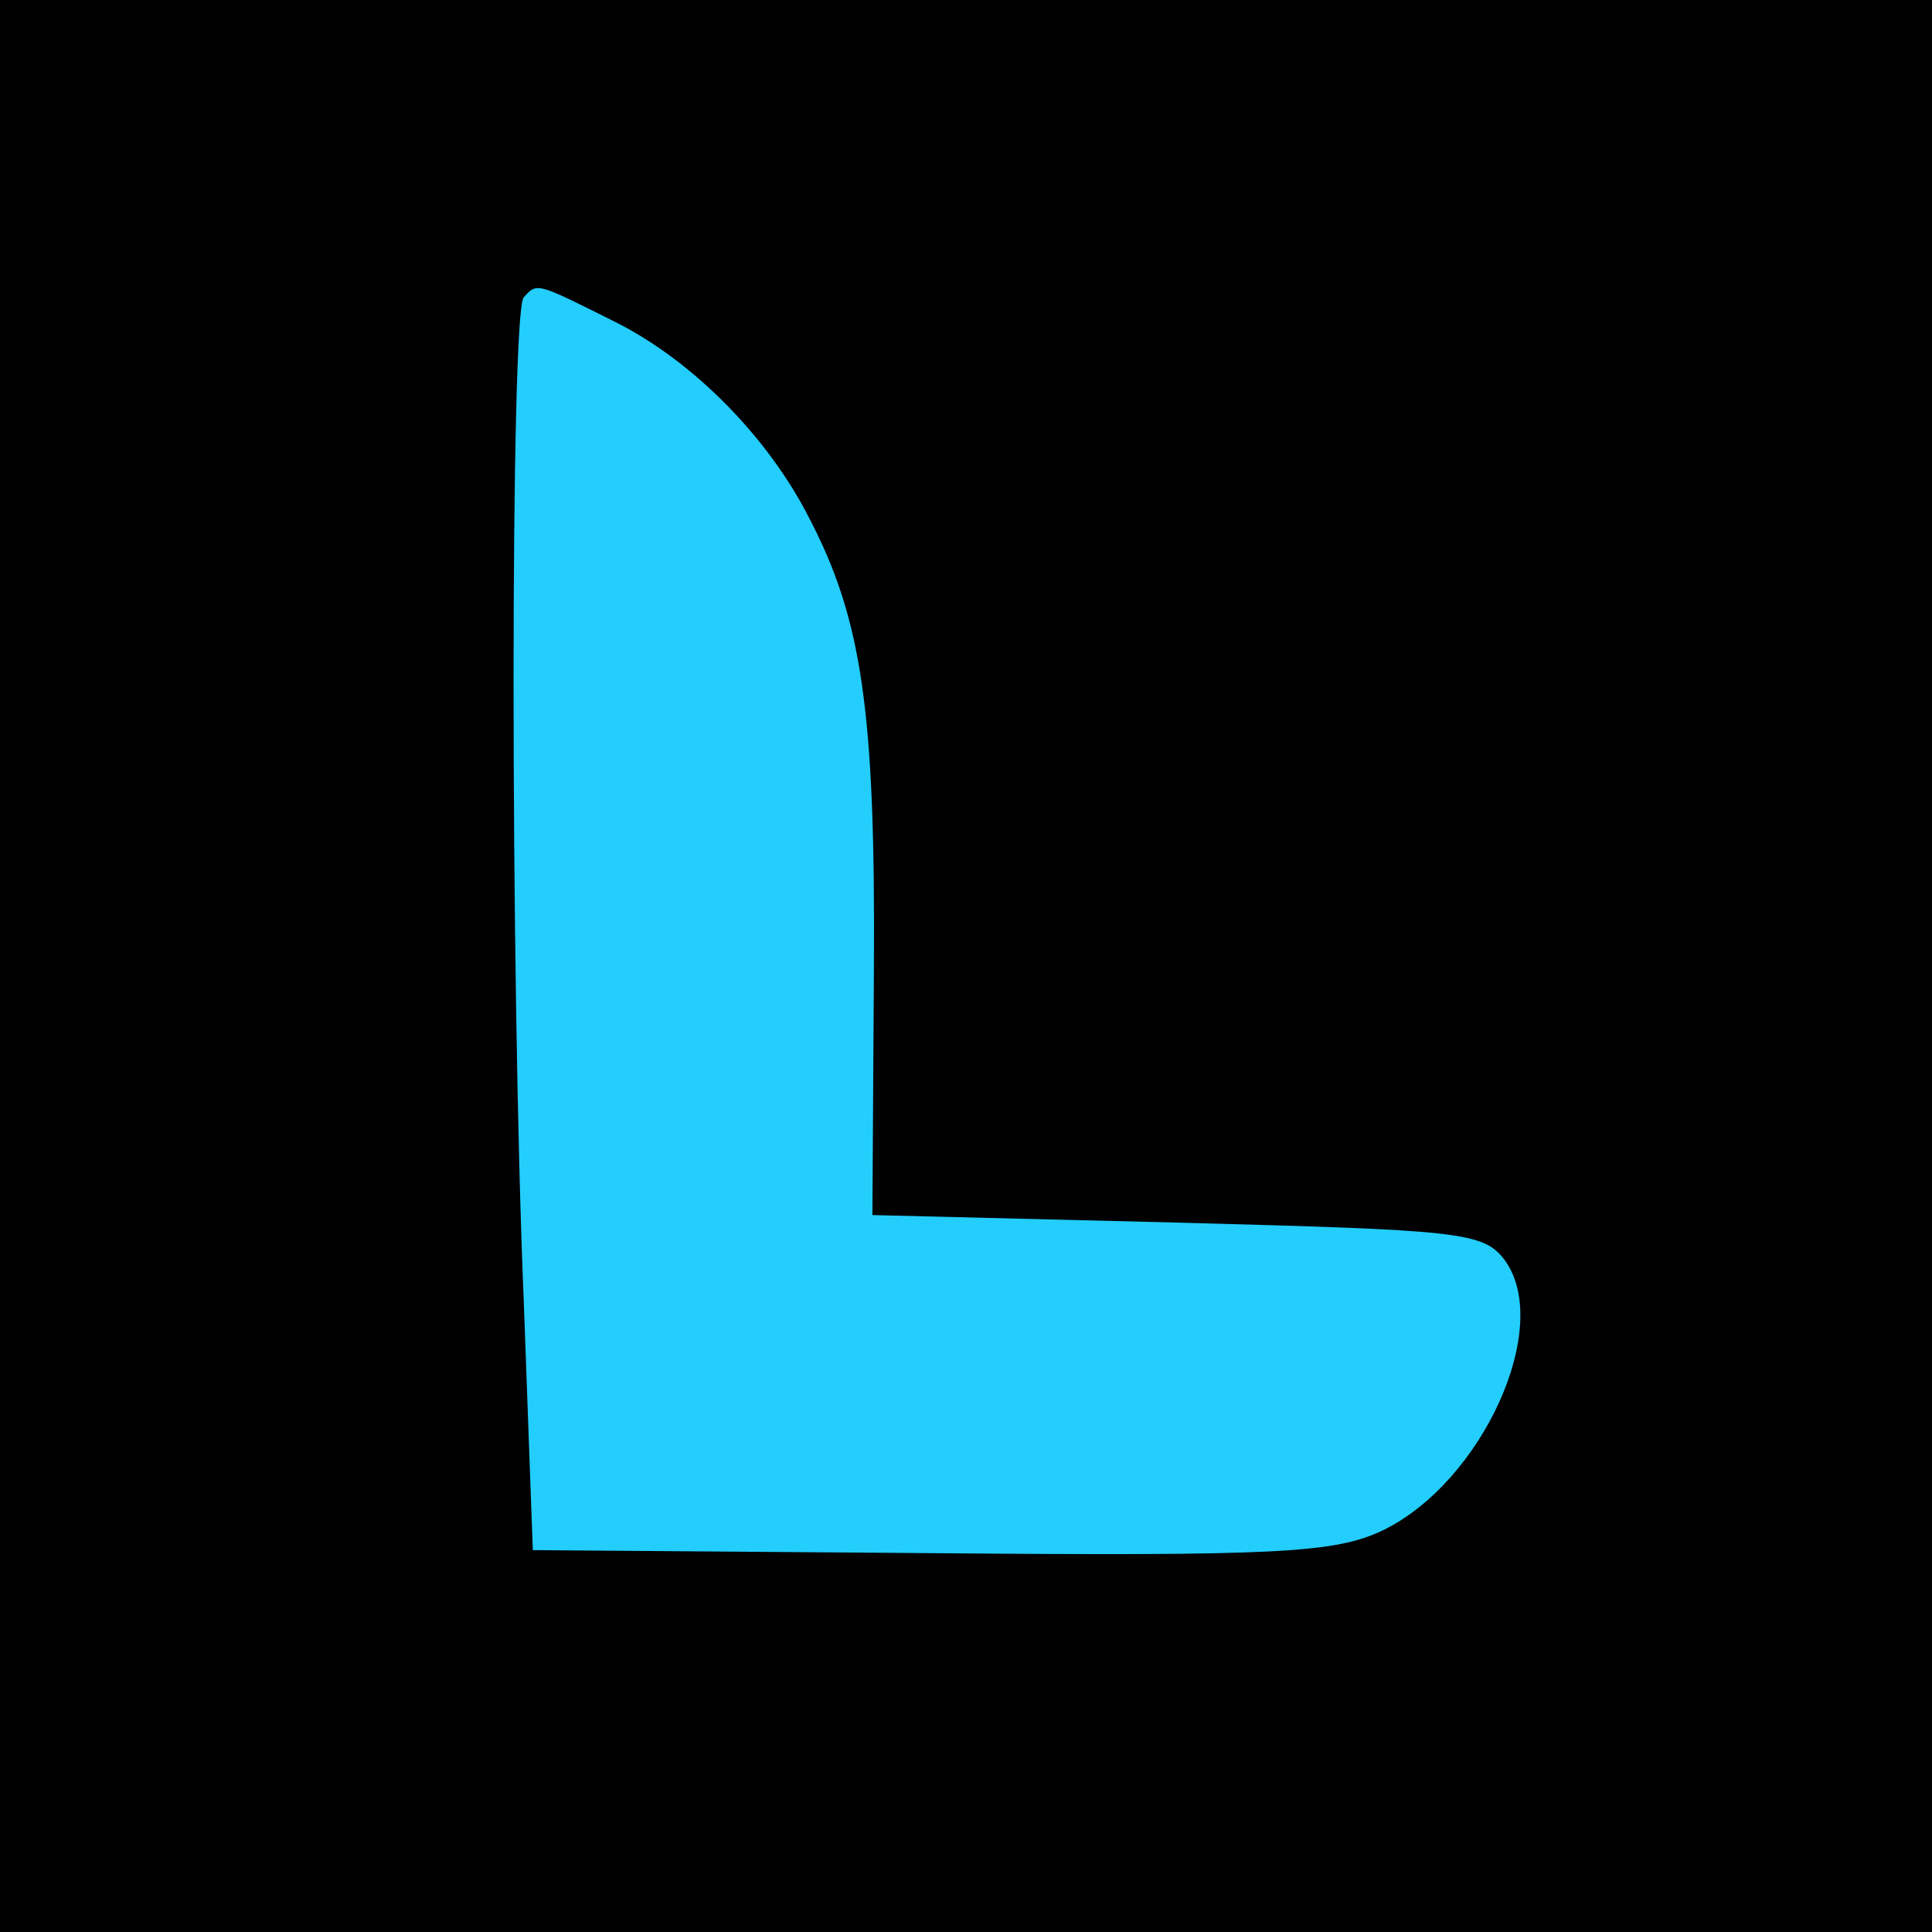 <?xml version="1.0" standalone="no"?>
<!DOCTYPE svg PUBLIC "-//W3C//DTD SVG 20010904//EN"
 "http://www.w3.org/TR/2001/REC-SVG-20010904/DTD/svg10.dtd">
<svg version="1.0" xmlns="http://www.w3.org/2000/svg"
 width="128pt" height="128pt" viewBox="0 0 128 128"
 preserveAspectRatio="xMidYMid meet">

<rect width="100%" height="100%" fill="#23cdfc"/>
<g transform="translate(0,128) scale(0.1,-0.1)"
fill="#000000" stroke="none" >
<path d="M0 640 l0 -640 640 0 640 0 0 640 0 640 -640 0 -640 0 0 -640z m409
426 c51 -26 100 -76 127 -129 35 -67 44 -128 43 -297 l-1 -165 202 -5 c187 -5
203 -6 217 -25 32 -44 -15 -147 -81 -179 -32 -15 -69 -17 -300 -15 l-263 2 -6
165 c-9 215 -9 657 0 665 9 10 8 10 62 -17z"  />
</g>
</svg>
